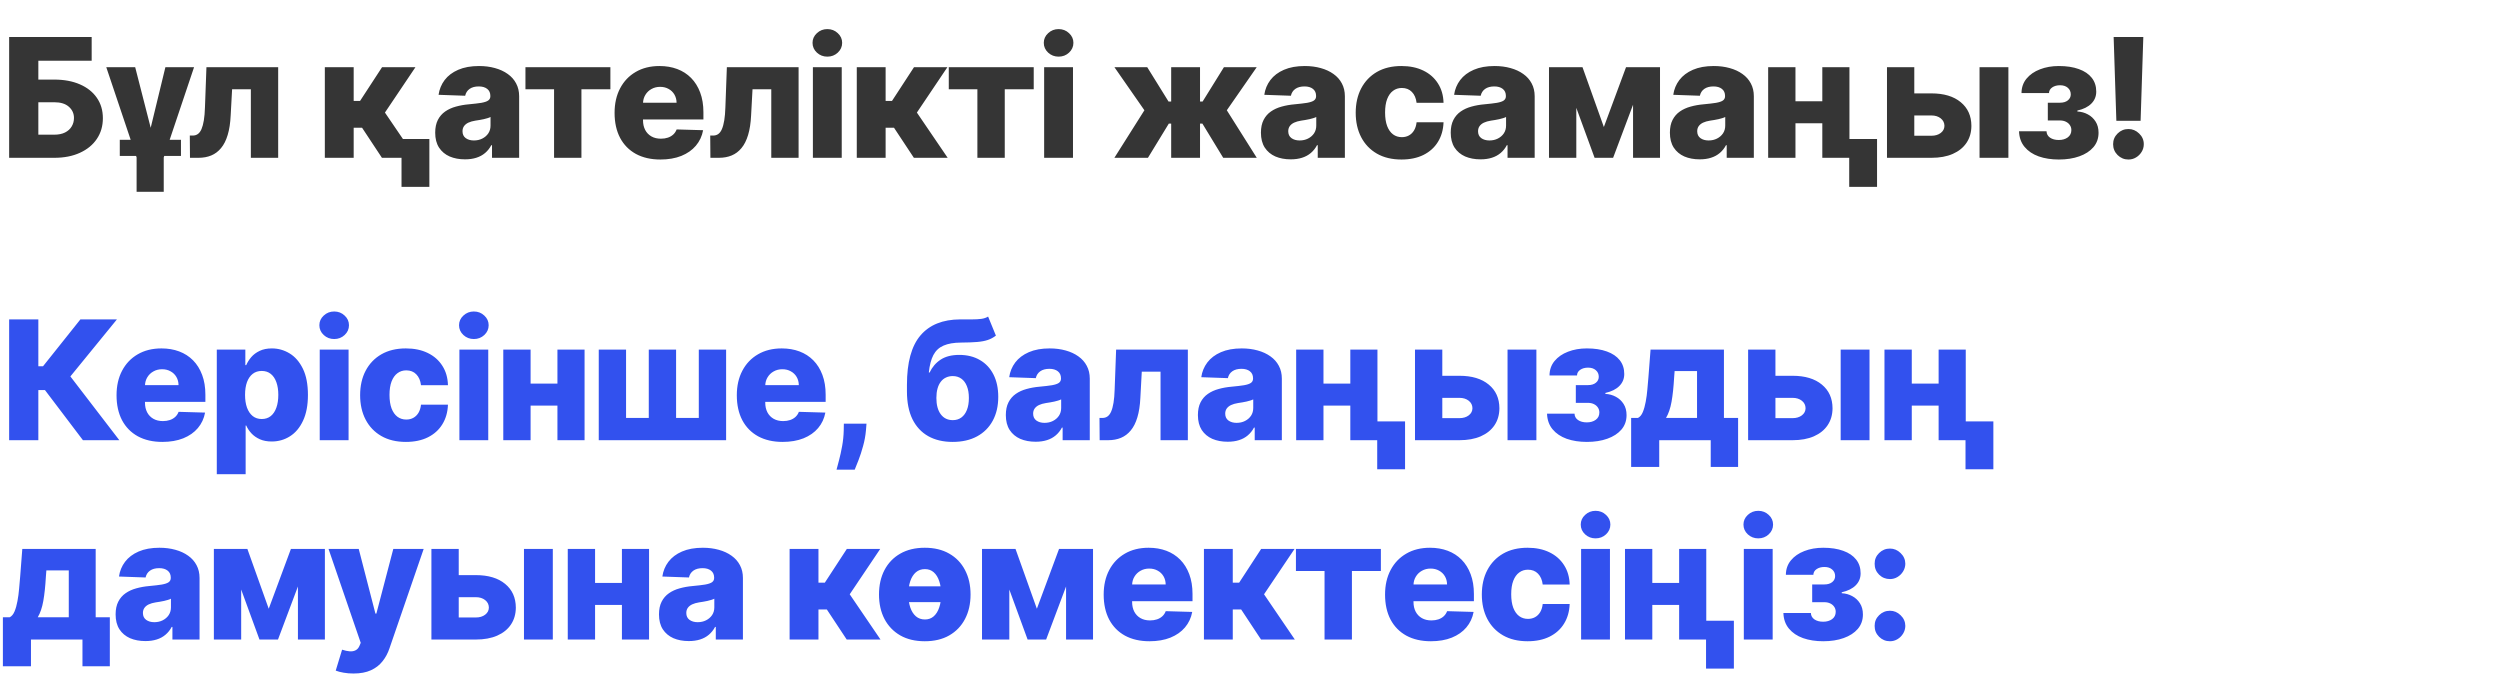 <?xml version="1.0" encoding="UTF-8"?> <svg xmlns="http://www.w3.org/2000/svg" width="301" height="82" viewBox="0 0 301 82" fill="none"><path d="M1.101 19V4.455H11.037V7.31H4.616V9.582H6.534C7.718 9.582 8.748 9.774 9.624 10.158C10.504 10.541 11.184 11.081 11.662 11.777C12.145 12.473 12.386 13.292 12.386 14.234C12.386 15.177 12.145 16.005 11.662 16.72C11.184 17.435 10.504 17.994 9.624 18.396C8.748 18.799 7.718 19 6.534 19H1.101ZM4.616 16.216H6.534C7.045 16.216 7.476 16.128 7.827 15.953C8.182 15.773 8.449 15.532 8.629 15.229C8.814 14.921 8.906 14.58 8.906 14.206C8.906 13.666 8.703 13.216 8.295 12.857C7.888 12.492 7.301 12.31 6.534 12.31H4.616V16.216ZM12.796 8.091H16.276L18.144 15.385L19.913 8.091H23.364L19.714 18.957V23.091H16.447V18.957L12.796 8.091ZM14.422 18.773V16.834H21.788V18.773H14.422ZM22.874 19L22.852 16.322H23.2C23.437 16.322 23.643 16.261 23.818 16.138C23.993 16.015 24.14 15.818 24.259 15.548C24.377 15.274 24.472 14.921 24.543 14.49C24.614 14.059 24.659 13.536 24.678 12.921L24.855 8.091H33.492V19H30.203V10.747H27.945L27.774 13.886C27.732 14.81 27.611 15.598 27.412 16.251C27.218 16.9 26.953 17.426 26.616 17.828C26.285 18.231 25.892 18.526 25.438 18.716C24.983 18.905 24.469 19 23.896 19H22.874ZM39.11 19V8.091H42.583V12.153H43.35L45.999 8.091H50.019L46.347 13.553L50.055 19H45.985L43.592 15.378H42.583V19H39.11ZM51.696 16.734V22.501H48.343V16.734H51.696ZM55.985 19.185C55.289 19.185 54.671 19.069 54.131 18.837C53.596 18.6 53.172 18.245 52.86 17.771C52.552 17.293 52.398 16.694 52.398 15.974C52.398 15.368 52.505 14.857 52.718 14.44C52.931 14.024 53.224 13.685 53.598 13.425C53.972 13.164 54.403 12.968 54.891 12.835C55.379 12.698 55.9 12.606 56.453 12.558C57.074 12.501 57.573 12.442 57.952 12.381C58.331 12.314 58.605 12.222 58.776 12.104C58.951 11.981 59.039 11.808 59.039 11.585V11.55C59.039 11.185 58.913 10.903 58.662 10.704C58.411 10.506 58.073 10.406 57.647 10.406C57.187 10.406 56.818 10.506 56.539 10.704C56.259 10.903 56.082 11.178 56.006 11.528L52.803 11.415C52.898 10.752 53.142 10.16 53.534 9.639C53.932 9.114 54.477 8.702 55.168 8.403C55.864 8.1 56.7 7.949 57.675 7.949C58.371 7.949 59.013 8.032 59.6 8.197C60.187 8.358 60.698 8.595 61.134 8.908C61.569 9.215 61.906 9.594 62.142 10.044C62.384 10.494 62.505 11.008 62.505 11.585V19H59.238V17.48H59.152C58.958 17.849 58.71 18.162 58.407 18.418C58.108 18.673 57.756 18.865 57.348 18.993C56.946 19.121 56.491 19.185 55.985 19.185ZM57.057 16.912C57.431 16.912 57.767 16.836 58.066 16.685C58.369 16.533 58.61 16.325 58.79 16.06C58.97 15.79 59.06 15.477 59.06 15.122V14.085C58.961 14.137 58.84 14.185 58.698 14.227C58.56 14.27 58.409 14.31 58.243 14.348C58.078 14.386 57.907 14.419 57.732 14.447C57.557 14.476 57.389 14.502 57.228 14.526C56.901 14.578 56.622 14.658 56.39 14.767C56.162 14.876 55.987 15.018 55.864 15.193C55.746 15.364 55.686 15.567 55.686 15.804C55.686 16.164 55.814 16.438 56.07 16.628C56.33 16.817 56.659 16.912 57.057 16.912ZM63.264 10.747V8.091H73.491V10.747H70.004V19H66.709V10.747H63.264ZM79.514 19.206C78.373 19.206 77.388 18.981 76.559 18.531C75.735 18.077 75.101 17.43 74.656 16.592C74.215 15.749 73.995 14.748 73.995 13.588C73.995 12.461 74.218 11.476 74.663 10.633C75.108 9.786 75.735 9.128 76.545 8.659C77.355 8.186 78.308 7.949 79.407 7.949C80.183 7.949 80.894 8.07 81.538 8.311C82.182 8.553 82.738 8.91 83.207 9.384C83.675 9.857 84.04 10.442 84.3 11.138C84.561 11.829 84.691 12.622 84.691 13.517V14.383H75.21V12.367H81.46C81.455 11.997 81.367 11.668 81.197 11.379C81.026 11.09 80.792 10.866 80.494 10.704C80.2 10.539 79.862 10.456 79.478 10.456C79.09 10.456 78.742 10.544 78.434 10.719C78.126 10.889 77.882 11.124 77.703 11.422C77.523 11.715 77.428 12.049 77.418 12.423V14.476C77.418 14.921 77.506 15.312 77.681 15.648C77.856 15.979 78.105 16.237 78.427 16.422C78.749 16.607 79.132 16.699 79.578 16.699C79.885 16.699 80.165 16.656 80.416 16.571C80.666 16.486 80.882 16.36 81.062 16.195C81.242 16.029 81.377 15.825 81.467 15.584L84.656 15.676C84.523 16.391 84.232 17.014 83.782 17.544C83.337 18.07 82.752 18.479 82.028 18.773C81.303 19.062 80.465 19.206 79.514 19.206ZM85.532 19L85.511 16.322H85.859C86.096 16.322 86.302 16.261 86.477 16.138C86.652 16.015 86.799 15.818 86.917 15.548C87.036 15.274 87.13 14.921 87.201 14.49C87.272 14.059 87.317 13.536 87.336 12.921L87.514 8.091H96.15V19H92.862V10.747H90.603L90.433 13.886C90.39 14.81 90.269 15.598 90.071 16.251C89.876 16.9 89.611 17.426 89.275 17.828C88.944 18.231 88.551 18.526 88.096 18.716C87.642 18.905 87.128 19 86.555 19H85.532ZM97.872 19V8.091H101.345V19H97.872ZM99.612 6.82C99.124 6.82 98.705 6.659 98.355 6.337C98.004 6.01 97.829 5.617 97.829 5.158C97.829 4.703 98.004 4.315 98.355 3.993C98.705 3.666 99.124 3.503 99.612 3.503C100.104 3.503 100.523 3.666 100.869 3.993C101.219 4.315 101.395 4.703 101.395 5.158C101.395 5.617 101.219 6.01 100.869 6.337C100.523 6.659 100.104 6.82 99.612 6.82ZM103.156 19V8.091H106.629V12.153H107.396L110.045 8.091H114.065L110.393 13.553L114.1 19H110.031L107.637 15.378H106.629V19H103.156ZM114.233 10.747V8.091H124.46V10.747H120.973V19H117.677V10.747H114.233ZM125.715 19V8.091H129.188V19H125.715ZM127.455 6.82C126.967 6.82 126.548 6.659 126.198 6.337C125.847 6.01 125.672 5.617 125.672 5.158C125.672 4.703 125.847 4.315 126.198 3.993C126.548 3.666 126.967 3.503 127.455 3.503C127.947 3.503 128.366 3.666 128.712 3.993C129.062 4.315 129.238 4.703 129.238 5.158C129.238 5.617 129.062 6.01 128.712 6.337C128.366 6.659 127.947 6.82 127.455 6.82ZM134.171 19L137.786 13.276L134.178 8.091H138.127L140.691 12.224H141.01V8.091H144.483V12.224H144.796L147.36 8.091H151.309L147.708 13.276L151.316 19H147.275L144.768 14.881H144.483V19H141.01V14.881H140.726L138.212 19H134.171ZM155.403 19.185C154.707 19.185 154.089 19.069 153.549 18.837C153.014 18.6 152.59 18.245 152.278 17.771C151.97 17.293 151.816 16.694 151.816 15.974C151.816 15.368 151.923 14.857 152.136 14.44C152.349 14.024 152.642 13.685 153.016 13.425C153.39 13.164 153.821 12.968 154.309 12.835C154.797 12.698 155.317 12.606 155.871 12.558C156.492 12.501 156.991 12.442 157.37 12.381C157.749 12.314 158.023 12.222 158.194 12.104C158.369 11.981 158.457 11.808 158.457 11.585V11.55C158.457 11.185 158.331 10.903 158.08 10.704C157.829 10.506 157.491 10.406 157.065 10.406C156.605 10.406 156.236 10.506 155.957 10.704C155.677 10.903 155.5 11.178 155.424 11.528L152.221 11.415C152.316 10.752 152.559 10.16 152.952 9.639C153.35 9.114 153.895 8.702 154.586 8.403C155.282 8.1 156.118 7.949 157.093 7.949C157.789 7.949 158.431 8.032 159.018 8.197C159.605 8.358 160.116 8.595 160.552 8.908C160.987 9.215 161.324 9.594 161.56 10.044C161.802 10.494 161.923 11.008 161.923 11.585V19H158.656V17.48H158.57C158.376 17.849 158.128 18.162 157.825 18.418C157.526 18.673 157.174 18.865 156.766 18.993C156.364 19.121 155.909 19.185 155.403 19.185ZM156.475 16.912C156.849 16.912 157.185 16.836 157.484 16.685C157.787 16.533 158.028 16.325 158.208 16.06C158.388 15.79 158.478 15.477 158.478 15.122V14.085C158.379 14.137 158.258 14.185 158.116 14.227C157.978 14.27 157.827 14.31 157.661 14.348C157.496 14.386 157.325 14.419 157.15 14.447C156.975 14.476 156.807 14.502 156.646 14.526C156.319 14.578 156.04 14.658 155.808 14.767C155.58 14.876 155.405 15.018 155.282 15.193C155.164 15.364 155.104 15.567 155.104 15.804C155.104 16.164 155.232 16.438 155.488 16.628C155.748 16.817 156.077 16.912 156.475 16.912ZM168.739 19.206C167.588 19.206 166.601 18.969 165.777 18.496C164.958 18.022 164.328 17.364 163.888 16.521C163.447 15.674 163.227 14.694 163.227 13.581C163.227 12.463 163.447 11.483 163.888 10.641C164.333 9.793 164.965 9.133 165.784 8.659C166.608 8.186 167.59 7.949 168.731 7.949C169.74 7.949 170.618 8.131 171.366 8.496C172.119 8.86 172.706 9.376 173.128 10.044C173.554 10.707 173.779 11.486 173.802 12.381H170.557C170.49 11.822 170.301 11.384 169.989 11.067C169.681 10.749 169.278 10.591 168.781 10.591C168.379 10.591 168.026 10.704 167.723 10.932C167.42 11.154 167.183 11.486 167.013 11.926C166.847 12.362 166.764 12.902 166.764 13.546C166.764 14.189 166.847 14.734 167.013 15.179C167.183 15.619 167.42 15.953 167.723 16.18C168.026 16.403 168.379 16.514 168.781 16.514C169.103 16.514 169.387 16.445 169.633 16.308C169.884 16.171 170.09 15.97 170.251 15.704C170.412 15.435 170.514 15.108 170.557 14.724H173.802C173.769 15.624 173.544 16.41 173.128 17.082C172.716 17.755 172.136 18.278 171.388 18.652C170.644 19.021 169.761 19.206 168.739 19.206ZM178.255 19.185C177.559 19.185 176.941 19.069 176.401 18.837C175.866 18.6 175.443 18.245 175.13 17.771C174.822 17.293 174.668 16.694 174.668 15.974C174.668 15.368 174.775 14.857 174.988 14.44C175.201 14.024 175.495 13.685 175.869 13.425C176.243 13.164 176.674 12.968 177.161 12.835C177.649 12.698 178.17 12.606 178.724 12.558C179.344 12.501 179.844 12.442 180.222 12.381C180.601 12.314 180.876 12.222 181.046 12.104C181.221 11.981 181.309 11.808 181.309 11.585V11.55C181.309 11.185 181.184 10.903 180.933 10.704C180.682 10.506 180.343 10.406 179.917 10.406C179.458 10.406 179.088 10.506 178.809 10.704C178.53 10.903 178.352 11.178 178.276 11.528L175.073 11.415C175.168 10.752 175.412 10.16 175.805 9.639C176.202 9.114 176.747 8.702 177.438 8.403C178.134 8.1 178.97 7.949 179.945 7.949C180.641 7.949 181.283 8.032 181.87 8.197C182.457 8.358 182.969 8.595 183.404 8.908C183.84 9.215 184.176 9.594 184.413 10.044C184.654 10.494 184.775 11.008 184.775 11.585V19H181.508V17.48H181.423C181.229 17.849 180.98 18.162 180.677 18.418C180.379 18.673 180.026 18.865 179.619 18.993C179.216 19.121 178.762 19.185 178.255 19.185ZM179.327 16.912C179.702 16.912 180.038 16.836 180.336 16.685C180.639 16.533 180.881 16.325 181.06 16.06C181.24 15.79 181.33 15.477 181.33 15.122V14.085C181.231 14.137 181.11 14.185 180.968 14.227C180.831 14.27 180.679 14.31 180.514 14.348C180.348 14.386 180.177 14.419 180.002 14.447C179.827 14.476 179.659 14.502 179.498 14.526C179.171 14.578 178.892 14.658 178.66 14.767C178.433 14.876 178.257 15.018 178.134 15.193C178.016 15.364 177.957 15.567 177.957 15.804C177.957 16.164 178.085 16.438 178.34 16.628C178.601 16.817 178.93 16.912 179.327 16.912ZM193.104 15.293L195.774 8.091H198.317L194.219 19H191.989L187.997 8.091H190.533L193.104 15.293ZM189.787 8.091V19H186.499V8.091H189.787ZM196.619 19V8.091H199.865V19H196.619ZM204.643 19.185C203.947 19.185 203.329 19.069 202.789 18.837C202.254 18.6 201.83 18.245 201.518 17.771C201.21 17.293 201.056 16.694 201.056 15.974C201.056 15.368 201.162 14.857 201.375 14.44C201.589 14.024 201.882 13.685 202.256 13.425C202.63 13.164 203.061 12.968 203.549 12.835C204.036 12.698 204.557 12.606 205.111 12.558C205.732 12.501 206.231 12.442 206.61 12.381C206.989 12.314 207.263 12.222 207.434 12.104C207.609 11.981 207.697 11.808 207.697 11.585V11.55C207.697 11.185 207.571 10.903 207.32 10.704C207.069 10.506 206.731 10.406 206.304 10.406C205.845 10.406 205.476 10.506 205.197 10.704C204.917 10.903 204.74 11.178 204.664 11.528L201.461 11.415C201.555 10.752 201.799 10.16 202.192 9.639C202.59 9.114 203.134 8.702 203.826 8.403C204.522 8.1 205.357 7.949 206.333 7.949C207.029 7.949 207.67 8.032 208.258 8.197C208.845 8.358 209.356 8.595 209.792 8.908C210.227 9.215 210.563 9.594 210.8 10.044C211.042 10.494 211.162 11.008 211.162 11.585V19H207.895V17.48H207.81C207.616 17.849 207.367 18.162 207.064 18.418C206.766 18.673 206.413 18.865 206.006 18.993C205.604 19.121 205.149 19.185 204.643 19.185ZM205.715 16.912C206.089 16.912 206.425 16.836 206.724 16.685C207.027 16.533 207.268 16.325 207.448 16.06C207.628 15.79 207.718 15.477 207.718 15.122V14.085C207.618 14.137 207.498 14.185 207.356 14.227C207.218 14.27 207.067 14.31 206.901 14.348C206.735 14.386 206.565 14.419 206.39 14.447C206.215 14.476 206.046 14.502 205.885 14.526C205.559 14.578 205.279 14.658 205.047 14.767C204.82 14.876 204.645 15.018 204.522 15.193C204.403 15.364 204.344 15.567 204.344 15.804C204.344 16.164 204.472 16.438 204.728 16.628C204.988 16.817 205.317 16.912 205.715 16.912ZM220.578 12.189V14.838H214.981V12.189H220.578ZM216.174 8.091V19H212.886V8.091H216.174ZM222.673 8.091V19H219.406V8.091H222.673ZM225.997 16.734V22.501H222.645V16.734H225.997ZM229.231 11.244H232.541C234.042 11.244 235.219 11.597 236.071 12.303C236.923 13.003 237.352 13.955 237.356 15.158C237.352 15.939 237.155 16.618 236.767 17.196C236.383 17.769 235.832 18.214 235.112 18.531C234.397 18.844 233.54 19 232.541 19H227.193V8.091H230.481V16.344H232.541C232.996 16.344 233.37 16.233 233.663 16.01C233.957 15.787 234.106 15.501 234.111 15.151C234.106 14.781 233.957 14.481 233.663 14.249C233.37 14.017 232.996 13.901 232.541 13.901H229.231V11.244ZM238.337 19V8.091H241.81V19H238.337ZM243.091 15.804H246.401C246.41 16.126 246.55 16.382 246.82 16.571C247.094 16.76 247.447 16.855 247.878 16.855C248.314 16.855 248.673 16.751 248.957 16.543C249.246 16.329 249.391 16.036 249.391 15.662C249.391 15.435 249.332 15.236 249.213 15.065C249.1 14.89 248.939 14.753 248.73 14.653C248.527 14.554 248.29 14.504 248.02 14.504H246.557V12.367H248.02C248.422 12.367 248.74 12.272 248.972 12.082C249.204 11.893 249.32 11.654 249.32 11.365C249.32 11.038 249.201 10.773 248.965 10.57C248.733 10.366 248.422 10.264 248.034 10.264C247.651 10.264 247.333 10.352 247.082 10.527C246.832 10.702 246.704 10.93 246.699 11.209H243.389C243.394 10.532 243.595 9.952 243.993 9.469C244.395 8.981 244.935 8.607 245.612 8.347C246.294 8.081 247.052 7.949 247.885 7.949C248.818 7.949 249.62 8.072 250.293 8.318C250.97 8.56 251.488 8.91 251.848 9.369C252.208 9.824 252.388 10.378 252.388 11.031C252.388 11.599 252.191 12.08 251.798 12.473C251.41 12.866 250.849 13.145 250.115 13.311V13.425C250.574 13.448 250.996 13.564 251.379 13.773C251.763 13.976 252.073 14.265 252.31 14.639C252.546 15.008 252.665 15.456 252.665 15.982C252.665 16.659 252.459 17.239 252.047 17.722C251.635 18.2 251.069 18.567 250.35 18.822C249.635 19.078 248.813 19.206 247.885 19.206C246.981 19.206 246.171 19.081 245.456 18.829C244.746 18.574 244.18 18.193 243.759 17.686C243.337 17.18 243.115 16.552 243.091 15.804ZM258.055 4.455L257.728 14.547H254.809L254.483 4.455H258.055ZM256.265 19.206C255.759 19.206 255.323 19.026 254.958 18.666C254.599 18.306 254.419 17.871 254.419 17.359C254.419 16.858 254.599 16.429 254.958 16.074C255.323 15.714 255.759 15.534 256.265 15.534C256.753 15.534 257.181 15.714 257.551 16.074C257.925 16.429 258.112 16.858 258.112 17.359C258.112 17.7 258.024 18.01 257.849 18.29C257.679 18.569 257.454 18.792 257.174 18.957C256.9 19.123 256.597 19.206 256.265 19.206Z" fill="#353535"></path><path d="M9.986 53L5.412 46.963H4.616V53H1.101V38.455H4.616V44.101H5.178L9.68 38.455H14.077L8.473 45.322L14.368 53H9.986ZM19.55 53.206C18.409 53.206 17.424 52.981 16.596 52.531C15.772 52.077 15.137 51.43 14.692 50.592C14.252 49.749 14.032 48.748 14.032 47.588C14.032 46.461 14.254 45.476 14.699 44.633C15.145 43.786 15.772 43.128 16.581 42.659C17.391 42.186 18.345 41.949 19.444 41.949C20.22 41.949 20.93 42.07 21.574 42.311C22.218 42.553 22.775 42.91 23.244 43.383C23.712 43.857 24.077 44.442 24.337 45.138C24.598 45.829 24.728 46.622 24.728 47.517V48.383H15.246V46.367H21.496C21.492 45.997 21.404 45.668 21.233 45.379C21.063 45.09 20.829 44.865 20.53 44.705C20.237 44.539 19.898 44.456 19.515 44.456C19.127 44.456 18.779 44.544 18.471 44.719C18.163 44.889 17.919 45.124 17.739 45.422C17.559 45.715 17.465 46.049 17.455 46.423V48.476C17.455 48.921 17.543 49.312 17.718 49.648C17.893 49.979 18.142 50.237 18.464 50.422C18.786 50.606 19.169 50.699 19.614 50.699C19.922 50.699 20.201 50.656 20.452 50.571C20.703 50.486 20.919 50.36 21.099 50.195C21.279 50.029 21.413 49.825 21.503 49.584L24.692 49.676C24.56 50.391 24.269 51.014 23.819 51.544C23.374 52.07 22.789 52.479 22.064 52.773C21.34 53.062 20.502 53.206 19.55 53.206ZM26.102 57.091V42.091H29.539V43.959H29.646C29.788 43.627 29.989 43.308 30.249 43C30.515 42.692 30.851 42.441 31.258 42.247C31.67 42.048 32.162 41.949 32.735 41.949C33.493 41.949 34.201 42.148 34.859 42.545C35.522 42.943 36.057 43.556 36.464 44.385C36.871 45.214 37.075 46.269 37.075 47.553C37.075 48.788 36.878 49.823 36.485 50.656C36.097 51.49 35.571 52.115 34.908 52.531C34.25 52.948 33.519 53.156 32.714 53.156C32.165 53.156 31.689 53.066 31.286 52.886C30.884 52.706 30.545 52.47 30.271 52.176C30.001 51.883 29.792 51.568 29.646 51.231H29.575V57.091H26.102ZM29.504 47.545C29.504 48.133 29.582 48.644 29.738 49.08C29.899 49.515 30.129 49.854 30.427 50.095C30.73 50.332 31.092 50.45 31.514 50.45C31.94 50.45 32.302 50.332 32.6 50.095C32.898 49.854 33.123 49.515 33.275 49.08C33.431 48.644 33.509 48.133 33.509 47.545C33.509 46.958 33.431 46.449 33.275 46.019C33.123 45.588 32.898 45.254 32.6 45.017C32.307 44.78 31.944 44.662 31.514 44.662C31.087 44.662 30.725 44.778 30.427 45.01C30.129 45.242 29.899 45.573 29.738 46.004C29.582 46.435 29.504 46.949 29.504 47.545ZM38.495 53V42.091H41.968V53H38.495ZM40.235 40.82C39.747 40.82 39.328 40.659 38.978 40.337C38.627 40.01 38.452 39.617 38.452 39.158C38.452 38.703 38.627 38.315 38.978 37.993C39.328 37.666 39.747 37.503 40.235 37.503C40.727 37.503 41.146 37.666 41.492 37.993C41.842 38.315 42.017 38.703 42.017 39.158C42.017 39.617 41.842 40.01 41.492 40.337C41.146 40.659 40.727 40.82 40.235 40.82ZM48.87 53.206C47.72 53.206 46.733 52.969 45.909 52.496C45.09 52.022 44.46 51.364 44.02 50.521C43.579 49.674 43.359 48.694 43.359 47.581C43.359 46.464 43.579 45.483 44.02 44.641C44.465 43.793 45.097 43.133 45.916 42.659C46.74 42.186 47.722 41.949 48.863 41.949C49.872 41.949 50.75 42.131 51.498 42.496C52.251 42.86 52.838 43.376 53.26 44.044C53.686 44.707 53.911 45.486 53.934 46.381H50.689C50.622 45.822 50.433 45.384 50.12 45.067C49.813 44.749 49.41 44.591 48.913 44.591C48.511 44.591 48.158 44.705 47.855 44.932C47.552 45.154 47.315 45.486 47.145 45.926C46.979 46.362 46.896 46.901 46.896 47.545C46.896 48.189 46.979 48.734 47.145 49.179C47.315 49.619 47.552 49.953 47.855 50.18C48.158 50.403 48.511 50.514 48.913 50.514C49.235 50.514 49.519 50.446 49.765 50.308C50.016 50.171 50.222 49.97 50.383 49.705C50.544 49.435 50.646 49.108 50.689 48.724H53.934C53.901 49.624 53.676 50.41 53.26 51.082C52.848 51.755 52.268 52.278 51.52 52.652C50.776 53.021 49.893 53.206 48.87 53.206ZM55.312 53V42.091H58.785V53H55.312ZM57.052 40.82C56.564 40.82 56.145 40.659 55.795 40.337C55.444 40.01 55.269 39.617 55.269 39.158C55.269 38.703 55.444 38.315 55.795 37.993C56.145 37.666 56.564 37.503 57.052 37.503C57.544 37.503 57.963 37.666 58.309 37.993C58.659 38.315 58.834 38.703 58.834 39.158C58.834 39.617 58.659 40.01 58.309 40.337C57.963 40.659 57.544 40.82 57.052 40.82ZM68.287 46.189V48.838H62.691V46.189H68.287ZM63.884 42.091V53H60.595V42.091H63.884ZM70.382 42.091V53H67.115V42.091H70.382ZM72.09 42.091H75.378V50.322H78.113V42.091H81.401V50.322H84.135V42.091H87.424V53H72.09V42.091ZM94.231 53.206C93.09 53.206 92.105 52.981 91.276 52.531C90.452 52.077 89.818 51.43 89.373 50.592C88.933 49.749 88.712 48.748 88.712 47.588C88.712 46.461 88.935 45.476 89.38 44.633C89.825 43.786 90.452 43.128 91.262 42.659C92.072 42.186 93.026 41.949 94.124 41.949C94.901 41.949 95.611 42.07 96.255 42.311C96.899 42.553 97.455 42.91 97.924 43.383C98.393 43.857 98.757 44.442 99.018 45.138C99.278 45.829 99.408 46.622 99.408 47.517V48.383H89.927V46.367H96.177C96.172 45.997 96.084 45.668 95.914 45.379C95.743 45.09 95.509 44.865 95.211 44.705C94.917 44.539 94.579 44.456 94.195 44.456C93.807 44.456 93.459 44.544 93.151 44.719C92.843 44.889 92.6 45.124 92.42 45.422C92.24 45.715 92.145 46.049 92.136 46.423V48.476C92.136 48.921 92.223 49.312 92.398 49.648C92.574 49.979 92.822 50.237 93.144 50.422C93.466 50.606 93.85 50.699 94.295 50.699C94.602 50.699 94.882 50.656 95.133 50.571C95.384 50.486 95.599 50.36 95.779 50.195C95.959 50.029 96.094 49.825 96.184 49.584L99.373 49.676C99.24 50.391 98.949 51.014 98.499 51.544C98.054 52.07 97.469 52.479 96.745 52.773C96.02 53.062 95.183 53.206 94.231 53.206ZM104.326 51.011L104.262 51.8C104.205 52.453 104.089 53.09 103.914 53.71C103.744 54.335 103.561 54.896 103.367 55.394C103.173 55.891 103.019 56.276 102.906 56.551H100.718C100.794 56.276 100.896 55.891 101.024 55.394C101.156 54.896 101.279 54.335 101.393 53.71C101.507 53.085 101.57 52.451 101.585 51.807L101.599 51.011H104.326ZM118.968 38.114L119.906 40.408C119.607 40.64 119.281 40.815 118.926 40.933C118.575 41.052 118.147 41.132 117.64 41.175C117.133 41.217 116.494 41.241 115.723 41.246C114.851 41.251 114.146 41.371 113.606 41.608C113.066 41.84 112.657 42.221 112.377 42.751C112.103 43.277 111.92 43.978 111.83 44.854H111.923C112.235 44.196 112.68 43.677 113.258 43.298C113.836 42.919 114.581 42.73 115.495 42.73C116.447 42.73 117.276 42.936 117.981 43.348C118.687 43.755 119.231 44.338 119.615 45.095C119.998 45.848 120.19 46.743 120.19 47.78C120.19 48.878 119.97 49.835 119.529 50.649C119.089 51.464 118.459 52.093 117.64 52.538C116.821 52.983 115.841 53.206 114.7 53.206C113.559 53.206 112.576 52.974 111.752 52.51C110.933 52.046 110.301 51.364 109.856 50.465C109.416 49.56 109.196 48.45 109.196 47.133V46.338C109.196 43.639 109.74 41.653 110.829 40.379C111.918 39.106 113.509 38.464 115.602 38.455C116.127 38.45 116.603 38.45 117.029 38.455C117.46 38.455 117.837 38.433 118.159 38.391C118.481 38.343 118.75 38.251 118.968 38.114ZM114.721 50.585C115.119 50.585 115.462 50.479 115.751 50.266C116.04 50.053 116.262 49.747 116.419 49.349C116.575 48.952 116.653 48.474 116.653 47.915C116.653 47.356 116.572 46.88 116.411 46.487C116.255 46.094 116.033 45.796 115.744 45.592C115.455 45.384 115.112 45.28 114.714 45.28C114.411 45.28 114.136 45.339 113.89 45.457C113.644 45.571 113.436 45.742 113.265 45.969C113.095 46.191 112.964 46.466 112.875 46.793C112.785 47.119 112.74 47.493 112.74 47.915C112.74 48.748 112.915 49.401 113.265 49.875C113.616 50.349 114.101 50.585 114.721 50.585ZM124.689 53.185C123.993 53.185 123.375 53.069 122.835 52.837C122.3 52.6 121.876 52.245 121.564 51.771C121.256 51.293 121.102 50.694 121.102 49.974C121.102 49.368 121.209 48.857 121.422 48.44C121.635 48.024 121.928 47.685 122.302 47.425C122.676 47.164 123.107 46.968 123.595 46.835C124.083 46.698 124.603 46.606 125.157 46.558C125.778 46.501 126.277 46.442 126.656 46.381C127.035 46.314 127.309 46.222 127.48 46.104C127.655 45.981 127.743 45.808 127.743 45.585V45.55C127.743 45.185 127.617 44.903 127.366 44.705C127.115 44.506 126.777 44.406 126.351 44.406C125.891 44.406 125.522 44.506 125.243 44.705C124.963 44.903 124.786 45.178 124.71 45.528L121.507 45.415C121.602 44.752 121.845 44.16 122.238 43.639C122.636 43.114 123.181 42.702 123.872 42.403C124.568 42.1 125.404 41.949 126.379 41.949C127.075 41.949 127.717 42.032 128.304 42.197C128.891 42.358 129.402 42.595 129.838 42.908C130.273 43.215 130.61 43.594 130.846 44.044C131.088 44.494 131.209 45.008 131.209 45.585V53H127.941V51.48H127.856C127.662 51.849 127.414 52.162 127.111 52.418C126.812 52.673 126.459 52.865 126.052 52.993C125.65 53.121 125.195 53.185 124.689 53.185ZM125.761 50.912C126.135 50.912 126.471 50.836 126.77 50.685C127.073 50.533 127.314 50.325 127.494 50.06C127.674 49.79 127.764 49.477 127.764 49.122V48.085C127.664 48.137 127.544 48.185 127.402 48.227C127.264 48.27 127.113 48.31 126.947 48.348C126.781 48.386 126.611 48.419 126.436 48.447C126.261 48.476 126.093 48.502 125.932 48.526C125.605 48.578 125.325 48.658 125.093 48.767C124.866 48.876 124.691 49.018 124.568 49.193C124.45 49.364 124.39 49.567 124.39 49.804C124.39 50.164 124.518 50.438 124.774 50.628C125.034 50.817 125.363 50.912 125.761 50.912ZM132.399 53L132.378 50.322H132.726C132.963 50.322 133.169 50.261 133.344 50.138C133.519 50.015 133.666 49.818 133.784 49.548C133.903 49.274 133.997 48.921 134.068 48.49C134.139 48.059 134.184 47.536 134.203 46.92L134.381 42.091H143.017V53H139.729V44.747H137.47L137.3 47.886C137.257 48.81 137.137 49.598 136.938 50.251C136.744 50.9 136.479 51.426 136.142 51.828C135.811 52.231 135.418 52.526 134.963 52.716C134.509 52.905 133.995 53 133.422 53H132.399ZM147.814 53.185C147.118 53.185 146.5 53.069 145.961 52.837C145.426 52.6 145.002 52.245 144.689 51.771C144.382 51.293 144.228 50.694 144.228 49.974C144.228 49.368 144.334 48.857 144.547 48.44C144.76 48.024 145.054 47.685 145.428 47.425C145.802 47.164 146.233 46.968 146.721 46.835C147.208 46.698 147.729 46.606 148.283 46.558C148.903 46.501 149.403 46.442 149.782 46.381C150.161 46.314 150.435 46.222 150.606 46.104C150.781 45.981 150.868 45.808 150.868 45.585V45.55C150.868 45.185 150.743 44.903 150.492 44.705C150.241 44.506 149.902 44.406 149.476 44.406C149.017 44.406 148.648 44.506 148.368 44.705C148.089 44.903 147.911 45.178 147.836 45.528L144.633 45.415C144.727 44.752 144.971 44.16 145.364 43.639C145.762 43.114 146.306 42.702 146.998 42.403C147.694 42.1 148.529 41.949 149.505 41.949C150.201 41.949 150.842 42.032 151.429 42.197C152.017 42.358 152.528 42.595 152.964 42.908C153.399 43.215 153.735 43.594 153.972 44.044C154.214 44.494 154.334 45.008 154.334 45.585V53H151.067V51.48H150.982C150.788 51.849 150.539 52.162 150.236 52.418C149.938 52.673 149.585 52.865 149.178 52.993C148.776 53.121 148.321 53.185 147.814 53.185ZM148.887 50.912C149.261 50.912 149.597 50.836 149.895 50.685C150.198 50.533 150.44 50.325 150.62 50.06C150.8 49.79 150.89 49.477 150.89 49.122V48.085C150.79 48.137 150.67 48.185 150.527 48.227C150.39 48.27 150.239 48.31 150.073 48.348C149.907 48.386 149.737 48.419 149.562 48.447C149.386 48.476 149.218 48.502 149.057 48.526C148.731 48.578 148.451 48.658 148.219 48.767C147.992 48.876 147.817 49.018 147.694 49.193C147.575 49.364 147.516 49.567 147.516 49.804C147.516 50.164 147.644 50.438 147.9 50.628C148.16 50.817 148.489 50.912 148.887 50.912ZM163.75 46.189V48.838H158.153V46.189H163.75ZM159.346 42.091V53H156.058V42.091H159.346ZM165.845 42.091V53H162.578V42.091H165.845ZM169.169 50.734V56.501H165.816V50.734H169.169ZM172.403 45.244H175.713C177.214 45.244 178.39 45.597 179.243 46.303C180.095 47.003 180.524 47.955 180.528 49.158C180.524 49.939 180.327 50.618 179.939 51.196C179.555 51.769 179.004 52.214 178.284 52.531C177.569 52.844 176.712 53 175.713 53H170.365V42.091H173.653V50.344H175.713C176.167 50.344 176.542 50.233 176.835 50.01C177.129 49.787 177.278 49.501 177.283 49.151C177.278 48.781 177.129 48.481 176.835 48.249C176.542 48.017 176.167 47.901 175.713 47.901H172.403V45.244ZM181.508 53V42.091H184.981V53H181.508ZM186.263 49.804H189.573C189.582 50.126 189.722 50.382 189.992 50.571C190.266 50.76 190.619 50.855 191.05 50.855C191.485 50.855 191.845 50.751 192.129 50.543C192.418 50.33 192.563 50.036 192.563 49.662C192.563 49.435 192.503 49.236 192.385 49.065C192.271 48.89 192.11 48.753 191.902 48.653C191.698 48.554 191.462 48.504 191.192 48.504H189.729V46.367H191.192C191.594 46.367 191.912 46.272 192.144 46.082C192.376 45.893 192.492 45.654 192.492 45.365C192.492 45.038 192.373 44.773 192.136 44.57C191.904 44.366 191.594 44.264 191.206 44.264C190.823 44.264 190.505 44.352 190.254 44.527C190.003 44.702 189.876 44.929 189.871 45.209H186.561C186.566 44.532 186.767 43.952 187.165 43.469C187.567 42.981 188.107 42.607 188.784 42.347C189.466 42.081 190.224 41.949 191.057 41.949C191.99 41.949 192.792 42.072 193.465 42.318C194.142 42.56 194.66 42.91 195.02 43.369C195.38 43.824 195.56 44.378 195.56 45.031C195.56 45.599 195.363 46.08 194.97 46.473C194.582 46.866 194.021 47.145 193.287 47.311V47.425C193.746 47.448 194.168 47.564 194.551 47.773C194.935 47.976 195.245 48.265 195.482 48.639C195.718 49.008 195.837 49.456 195.837 49.981C195.837 50.659 195.631 51.239 195.219 51.722C194.807 52.2 194.241 52.567 193.521 52.822C192.806 53.078 191.985 53.206 191.057 53.206C190.153 53.206 189.343 53.081 188.628 52.83C187.918 52.574 187.352 52.193 186.93 51.686C186.509 51.179 186.287 50.552 186.263 49.804ZM196.39 56.217V50.322H197.207C197.453 50.199 197.65 49.963 197.796 49.612C197.943 49.257 198.059 48.843 198.144 48.369C198.234 47.891 198.301 47.394 198.343 46.878C198.391 46.357 198.433 45.867 198.471 45.408L198.727 42.091H207.562V50.322H209.267V56.217H205.971V53H199.771V56.217H196.39ZM200.588 50.322H204.323V44.676H201.625L201.568 45.408C201.501 46.582 201.397 47.567 201.255 48.362C201.113 49.158 200.891 49.811 200.588 50.322ZM212.512 45.244H215.822C217.322 45.244 218.499 45.597 219.351 46.303C220.204 47.003 220.632 47.955 220.637 49.158C220.632 49.939 220.436 50.618 220.047 51.196C219.664 51.769 219.112 52.214 218.393 52.531C217.678 52.844 216.821 53 215.822 53H210.474V42.091H213.762V50.344H215.822C216.276 50.344 216.65 50.233 216.944 50.01C217.237 49.787 217.386 49.501 217.391 49.151C217.386 48.781 217.237 48.481 216.944 48.249C216.65 48.017 216.276 47.901 215.822 47.901H212.512V45.244ZM221.617 53V42.091H225.09V53H221.617ZM234.582 46.189V48.838H228.985V46.189H234.582ZM230.178 42.091V53H226.89V42.091H230.178ZM236.677 42.091V53H233.41V42.091H236.677ZM240.001 50.734V56.501H236.648V50.734H240.001ZM0.348 80.217V74.322H1.165C1.411 74.199 1.607 73.963 1.754 73.612C1.901 73.257 2.017 72.843 2.102 72.369C2.192 71.891 2.259 71.394 2.301 70.878C2.348 70.357 2.391 69.867 2.429 69.408L2.685 66.091H11.52V74.322H13.224V80.217H9.929V77H3.729V80.217H0.348ZM4.545 74.322H8.281V68.676H5.582L5.526 69.408C5.459 70.582 5.355 71.567 5.213 72.362C5.071 73.158 4.848 73.811 4.545 74.322ZM17.507 77.185C16.811 77.185 16.193 77.069 15.653 76.837C15.118 76.6 14.694 76.245 14.382 75.771C14.074 75.293 13.92 74.694 13.92 73.974C13.92 73.368 14.027 72.857 14.24 72.44C14.453 72.024 14.746 71.685 15.12 71.425C15.494 71.164 15.925 70.968 16.413 70.835C16.901 70.698 17.421 70.606 17.975 70.558C18.596 70.501 19.095 70.442 19.474 70.381C19.853 70.314 20.127 70.222 20.298 70.104C20.473 69.981 20.561 69.808 20.561 69.585V69.55C20.561 69.185 20.435 68.903 20.184 68.704C19.933 68.506 19.595 68.406 19.169 68.406C18.709 68.406 18.34 68.506 18.061 68.704C17.781 68.903 17.604 69.178 17.528 69.528L14.325 69.415C14.419 68.752 14.663 68.16 15.056 67.639C15.454 67.114 15.999 66.702 16.69 66.403C17.386 66.1 18.222 65.949 19.197 65.949C19.893 65.949 20.535 66.032 21.122 66.197C21.709 66.358 22.22 66.595 22.656 66.908C23.091 67.215 23.427 67.594 23.664 68.044C23.906 68.494 24.026 69.008 24.026 69.585V77H20.759V75.48H20.674C20.48 75.849 20.232 76.162 19.928 76.418C19.63 76.673 19.277 76.865 18.87 76.993C18.468 77.121 18.013 77.185 17.507 77.185ZM18.579 74.912C18.953 74.912 19.289 74.836 19.588 74.685C19.891 74.533 20.132 74.325 20.312 74.06C20.492 73.79 20.582 73.477 20.582 73.122V72.085C20.483 72.137 20.362 72.185 20.22 72.227C20.082 72.27 19.931 72.31 19.765 72.348C19.599 72.386 19.429 72.419 19.254 72.447C19.079 72.476 18.91 72.502 18.75 72.526C18.423 72.578 18.143 72.658 17.911 72.767C17.684 72.876 17.509 73.018 17.386 73.193C17.267 73.364 17.208 73.567 17.208 73.804C17.208 74.164 17.336 74.438 17.592 74.628C17.852 74.817 18.181 74.912 18.579 74.912ZM32.355 73.293L35.026 66.091H37.568L33.47 77H31.24L27.249 66.091H29.784L32.355 73.293ZM29.038 66.091V77H25.75V66.091H29.038ZM35.871 77V66.091H39.117V77H35.871ZM42.552 81.091C42.135 81.091 41.742 81.058 41.373 80.992C41.004 80.93 40.686 80.847 40.421 80.743L41.188 78.222C41.529 78.335 41.837 78.401 42.111 78.421C42.391 78.439 42.63 78.394 42.829 78.285C43.032 78.181 43.189 77.994 43.297 77.724L43.432 77.398L39.555 66.091H43.191L45.201 73.875H45.315L47.353 66.091H51.011L46.898 78.044C46.7 78.641 46.418 79.166 46.053 79.621C45.693 80.08 45.227 80.44 44.654 80.7C44.086 80.961 43.385 81.091 42.552 81.091ZM53.981 69.244H57.29C58.791 69.244 59.968 69.597 60.82 70.303C61.672 71.003 62.101 71.955 62.106 73.158C62.101 73.939 61.904 74.618 61.516 75.196C61.133 75.769 60.581 76.214 59.861 76.531C59.146 76.844 58.289 77 57.29 77H51.942V66.091H55.231V74.344H57.29C57.745 74.344 58.119 74.233 58.412 74.01C58.706 73.787 58.855 73.501 58.86 73.151C58.855 72.781 58.706 72.481 58.412 72.249C58.119 72.017 57.745 71.901 57.29 71.901H53.981V69.244ZM63.086 77V66.091H66.559V77H63.086ZM76.05 70.189V72.838H70.454V70.189H76.05ZM71.647 66.091V77H68.359V66.091H71.647ZM78.146 66.091V77H74.879V66.091H78.146ZM82.928 77.185C82.233 77.185 81.615 77.069 81.075 76.837C80.54 76.6 80.116 76.245 79.803 75.771C79.496 75.293 79.342 74.694 79.342 73.974C79.342 73.368 79.448 72.857 79.661 72.44C79.874 72.024 80.168 71.685 80.542 71.425C80.916 71.164 81.347 70.968 81.835 70.835C82.322 70.698 82.843 70.606 83.397 70.558C84.017 70.501 84.517 70.442 84.896 70.381C85.275 70.314 85.549 70.222 85.72 70.104C85.895 69.981 85.983 69.808 85.983 69.585V69.55C85.983 69.185 85.857 68.903 85.606 68.704C85.355 68.506 85.016 68.406 84.59 68.406C84.131 68.406 83.762 68.506 83.483 68.704C83.203 68.903 83.025 69.178 82.95 69.528L79.747 69.415C79.841 68.752 80.085 68.16 80.478 67.639C80.876 67.114 81.42 66.702 82.112 66.403C82.808 66.1 83.643 65.949 84.619 65.949C85.315 65.949 85.956 66.032 86.543 66.197C87.131 66.358 87.642 66.595 88.078 66.908C88.513 67.215 88.849 67.594 89.086 68.044C89.328 68.494 89.448 69.008 89.448 69.585V77H86.181V75.48H86.096C85.902 75.849 85.653 76.162 85.35 76.418C85.052 76.673 84.699 76.865 84.292 76.993C83.89 77.121 83.435 77.185 82.928 77.185ZM84.001 74.912C84.375 74.912 84.711 74.836 85.009 74.685C85.312 74.533 85.554 74.325 85.734 74.06C85.914 73.79 86.004 73.477 86.004 73.122V72.085C85.904 72.137 85.784 72.185 85.641 72.227C85.504 72.27 85.353 72.31 85.187 72.348C85.021 72.386 84.851 72.419 84.676 72.447C84.5 72.476 84.332 72.502 84.171 72.526C83.845 72.578 83.565 72.658 83.333 72.767C83.106 72.876 82.931 73.018 82.808 73.193C82.689 73.364 82.63 73.567 82.63 73.804C82.63 74.164 82.758 74.438 83.014 74.628C83.274 74.817 83.603 74.912 84.001 74.912ZM95.069 77V66.091H98.542V70.153H99.309L101.958 66.091H105.978L102.306 71.553L106.013 77H101.944L99.55 73.378H98.542V77H95.069ZM114.781 70.594V72.497H107.906V70.594H114.781ZM111.343 77.206C110.197 77.206 109.213 76.972 108.389 76.503C107.57 76.029 106.937 75.371 106.492 74.528C106.052 73.681 105.832 72.698 105.832 71.581C105.832 70.459 106.052 69.476 106.492 68.633C106.937 67.786 107.57 67.128 108.389 66.659C109.213 66.186 110.197 65.949 111.343 65.949C112.489 65.949 113.471 66.186 114.291 66.659C115.114 67.128 115.747 67.786 116.187 68.633C116.632 69.476 116.855 70.459 116.855 71.581C116.855 72.698 116.632 73.681 116.187 74.528C115.747 75.371 115.114 76.029 114.291 76.503C113.471 76.972 112.489 77.206 111.343 77.206ZM111.364 74.585C111.781 74.585 112.134 74.457 112.423 74.202C112.712 73.946 112.932 73.591 113.083 73.136C113.239 72.682 113.318 72.156 113.318 71.56C113.318 70.954 113.239 70.423 113.083 69.969C112.932 69.514 112.712 69.159 112.423 68.903C112.134 68.648 111.781 68.52 111.364 68.52C110.934 68.52 110.569 68.648 110.271 68.903C109.977 69.159 109.752 69.514 109.596 69.969C109.445 70.423 109.369 70.954 109.369 71.56C109.369 72.156 109.445 72.682 109.596 73.136C109.752 73.591 109.977 73.946 110.271 74.202C110.569 74.457 110.934 74.585 111.364 74.585ZM124.839 73.293L127.509 66.091H130.052L125.954 77H123.724L119.732 66.091H122.268L124.839 73.293ZM121.522 66.091V77H118.234V66.091H121.522ZM128.354 77V66.091H131.6V77H128.354ZM138.402 77.206C137.261 77.206 136.276 76.981 135.447 76.531C134.623 76.077 133.989 75.43 133.544 74.592C133.104 73.749 132.883 72.748 132.883 71.588C132.883 70.461 133.106 69.476 133.551 68.633C133.996 67.786 134.623 67.128 135.433 66.659C136.243 66.186 137.197 65.949 138.295 65.949C139.072 65.949 139.782 66.07 140.426 66.311C141.07 66.553 141.626 66.91 142.095 67.383C142.564 67.857 142.928 68.442 143.189 69.138C143.449 69.829 143.579 70.622 143.579 71.517V72.383H134.098V70.367H140.348C140.343 69.997 140.256 69.668 140.085 69.379C139.915 69.09 139.68 68.865 139.382 68.704C139.088 68.539 138.75 68.456 138.366 68.456C137.978 68.456 137.63 68.544 137.322 68.719C137.015 68.889 136.771 69.124 136.591 69.422C136.411 69.715 136.316 70.049 136.307 70.423V72.476C136.307 72.921 136.394 73.312 136.569 73.648C136.745 73.979 136.993 74.237 137.315 74.422C137.637 74.606 138.021 74.699 138.466 74.699C138.774 74.699 139.053 74.656 139.304 74.571C139.555 74.486 139.77 74.36 139.95 74.195C140.13 74.029 140.265 73.825 140.355 73.584L143.544 73.676C143.411 74.391 143.12 75.014 142.67 75.544C142.225 76.07 141.64 76.479 140.916 76.773C140.192 77.062 139.354 77.206 138.402 77.206ZM144.953 77V66.091H148.426V70.153H149.193L151.842 66.091H155.862L152.19 71.553L155.898 77H151.828L149.435 73.378H148.426V77H144.953ZM156.03 68.747V66.091H166.258V68.747H162.771V77H159.475V68.747H156.03ZM172.28 77.206C171.139 77.206 170.154 76.981 169.325 76.531C168.502 76.077 167.867 75.43 167.422 74.592C166.982 73.749 166.761 72.748 166.761 71.588C166.761 70.461 166.984 69.476 167.429 68.633C167.874 67.786 168.502 67.128 169.311 66.659C170.121 66.186 171.075 65.949 172.173 65.949C172.95 65.949 173.66 66.07 174.304 66.311C174.948 66.553 175.504 66.91 175.973 67.383C176.442 67.857 176.806 68.442 177.067 69.138C177.327 69.829 177.458 70.622 177.458 71.517V72.383H167.976V70.367H174.226C174.221 69.997 174.134 69.668 173.963 69.379C173.793 69.09 173.558 68.865 173.26 68.704C172.967 68.539 172.628 68.456 172.244 68.456C171.856 68.456 171.508 68.544 171.2 68.719C170.893 68.889 170.649 69.124 170.469 69.422C170.289 69.715 170.194 70.049 170.185 70.423V72.476C170.185 72.921 170.272 73.312 170.448 73.648C170.623 73.979 170.871 74.237 171.193 74.422C171.515 74.606 171.899 74.699 172.344 74.699C172.652 74.699 172.931 74.656 173.182 74.571C173.433 74.486 173.648 74.36 173.828 74.195C174.008 74.029 174.143 73.825 174.233 73.584L177.422 73.676C177.289 74.391 176.998 75.014 176.548 75.544C176.103 76.07 175.519 76.479 174.794 76.773C174.07 77.062 173.232 77.206 172.28 77.206ZM183.924 77.206C182.773 77.206 181.786 76.969 180.962 76.496C180.143 76.022 179.513 75.364 179.073 74.521C178.632 73.674 178.412 72.694 178.412 71.581C178.412 70.463 178.632 69.483 179.073 68.641C179.518 67.793 180.15 67.133 180.969 66.659C181.793 66.186 182.775 65.949 183.917 65.949C184.925 65.949 185.803 66.131 186.551 66.496C187.304 66.86 187.891 67.376 188.313 68.044C188.739 68.707 188.964 69.486 188.988 70.381H185.742C185.676 69.822 185.486 69.384 185.174 69.067C184.866 68.749 184.463 68.591 183.966 68.591C183.564 68.591 183.211 68.704 182.908 68.932C182.605 69.154 182.368 69.486 182.198 69.926C182.032 70.362 181.949 70.901 181.949 71.546C181.949 72.189 182.032 72.734 182.198 73.179C182.368 73.619 182.605 73.953 182.908 74.18C183.211 74.403 183.564 74.514 183.966 74.514C184.288 74.514 184.572 74.445 184.819 74.308C185.069 74.171 185.275 73.97 185.436 73.704C185.597 73.435 185.699 73.108 185.742 72.724H188.988C188.954 73.624 188.73 74.41 188.313 75.082C187.901 75.755 187.321 76.278 186.573 76.652C185.829 77.021 184.946 77.206 183.924 77.206ZM190.365 77V66.091H193.838V77H190.365ZM192.105 64.82C191.617 64.82 191.198 64.659 190.848 64.337C190.497 64.01 190.322 63.617 190.322 63.158C190.322 62.703 190.497 62.315 190.848 61.993C191.198 61.666 191.617 61.503 192.105 61.503C192.597 61.503 193.016 61.666 193.362 61.993C193.712 62.315 193.888 62.703 193.888 63.158C193.888 63.617 193.712 64.01 193.362 64.337C193.016 64.659 192.597 64.82 192.105 64.82ZM203.34 70.189V72.838H197.744V70.189H203.34ZM198.937 66.091V77H195.649V66.091H198.937ZM205.435 66.091V77H202.168V66.091H205.435ZM208.759 74.734V80.501H205.407V74.734H208.759ZM209.956 77V66.091H213.429V77H209.956ZM211.696 64.82C211.208 64.82 210.789 64.659 210.438 64.337C210.088 64.01 209.913 63.617 209.913 63.158C209.913 62.703 210.088 62.315 210.438 61.993C210.789 61.666 211.208 61.503 211.696 61.503C212.188 61.503 212.607 61.666 212.953 61.993C213.303 62.315 213.478 62.703 213.478 63.158C213.478 63.617 213.303 64.01 212.953 64.337C212.607 64.659 212.188 64.82 211.696 64.82ZM214.721 73.804H218.03C218.04 74.126 218.179 74.382 218.449 74.571C218.724 74.76 219.077 74.855 219.508 74.855C219.943 74.855 220.303 74.751 220.587 74.543C220.876 74.329 221.02 74.036 221.02 73.662C221.02 73.435 220.961 73.236 220.843 73.065C220.729 72.89 220.568 72.753 220.36 72.653C220.156 72.554 219.92 72.504 219.65 72.504H218.187V70.367H219.65C220.052 70.367 220.369 70.272 220.601 70.082C220.833 69.893 220.949 69.654 220.949 69.365C220.949 69.038 220.831 68.773 220.594 68.57C220.362 68.366 220.052 68.264 219.664 68.264C219.28 68.264 218.963 68.352 218.712 68.527C218.461 68.702 218.333 68.93 218.329 69.209H215.019C215.024 68.532 215.225 67.952 215.623 67.469C216.025 66.981 216.565 66.607 217.242 66.347C217.924 66.081 218.681 65.949 219.515 65.949C220.447 65.949 221.25 66.072 221.922 66.318C222.599 66.56 223.118 66.91 223.478 67.369C223.838 67.824 224.018 68.378 224.018 69.031C224.018 69.599 223.821 70.08 223.428 70.473C223.04 70.866 222.479 71.145 221.745 71.311V71.425C222.204 71.448 222.625 71.564 223.009 71.773C223.393 71.976 223.703 72.265 223.939 72.639C224.176 73.008 224.295 73.456 224.295 73.981C224.295 74.659 224.089 75.239 223.677 75.722C223.265 76.2 222.699 76.567 221.979 76.822C221.264 77.078 220.443 77.206 219.515 77.206C218.61 77.206 217.801 77.081 217.086 76.829C216.375 76.574 215.81 76.193 215.388 75.686C214.967 75.18 214.744 74.552 214.721 73.804ZM227.554 77.206C227.043 77.206 226.605 77.026 226.24 76.666C225.88 76.306 225.703 75.871 225.707 75.359C225.703 74.858 225.88 74.429 226.24 74.074C226.605 73.714 227.043 73.534 227.554 73.534C228.037 73.534 228.463 73.714 228.832 74.074C229.206 74.429 229.396 74.858 229.401 75.359C229.396 75.7 229.306 76.01 229.131 76.29C228.96 76.569 228.735 76.792 228.456 76.957C228.181 77.123 227.881 77.206 227.554 77.206ZM227.554 69.72C227.043 69.72 226.605 69.543 226.24 69.188C225.88 68.828 225.703 68.39 225.707 67.874C225.703 67.372 225.88 66.943 226.24 66.588C226.605 66.228 227.043 66.048 227.554 66.048C228.037 66.048 228.463 66.228 228.832 66.588C229.206 66.943 229.396 67.372 229.401 67.874C229.396 68.215 229.306 68.525 229.131 68.804C228.96 69.083 228.735 69.306 228.456 69.472C228.181 69.637 227.881 69.72 227.554 69.72Z" fill="#3251EE"></path></svg> 